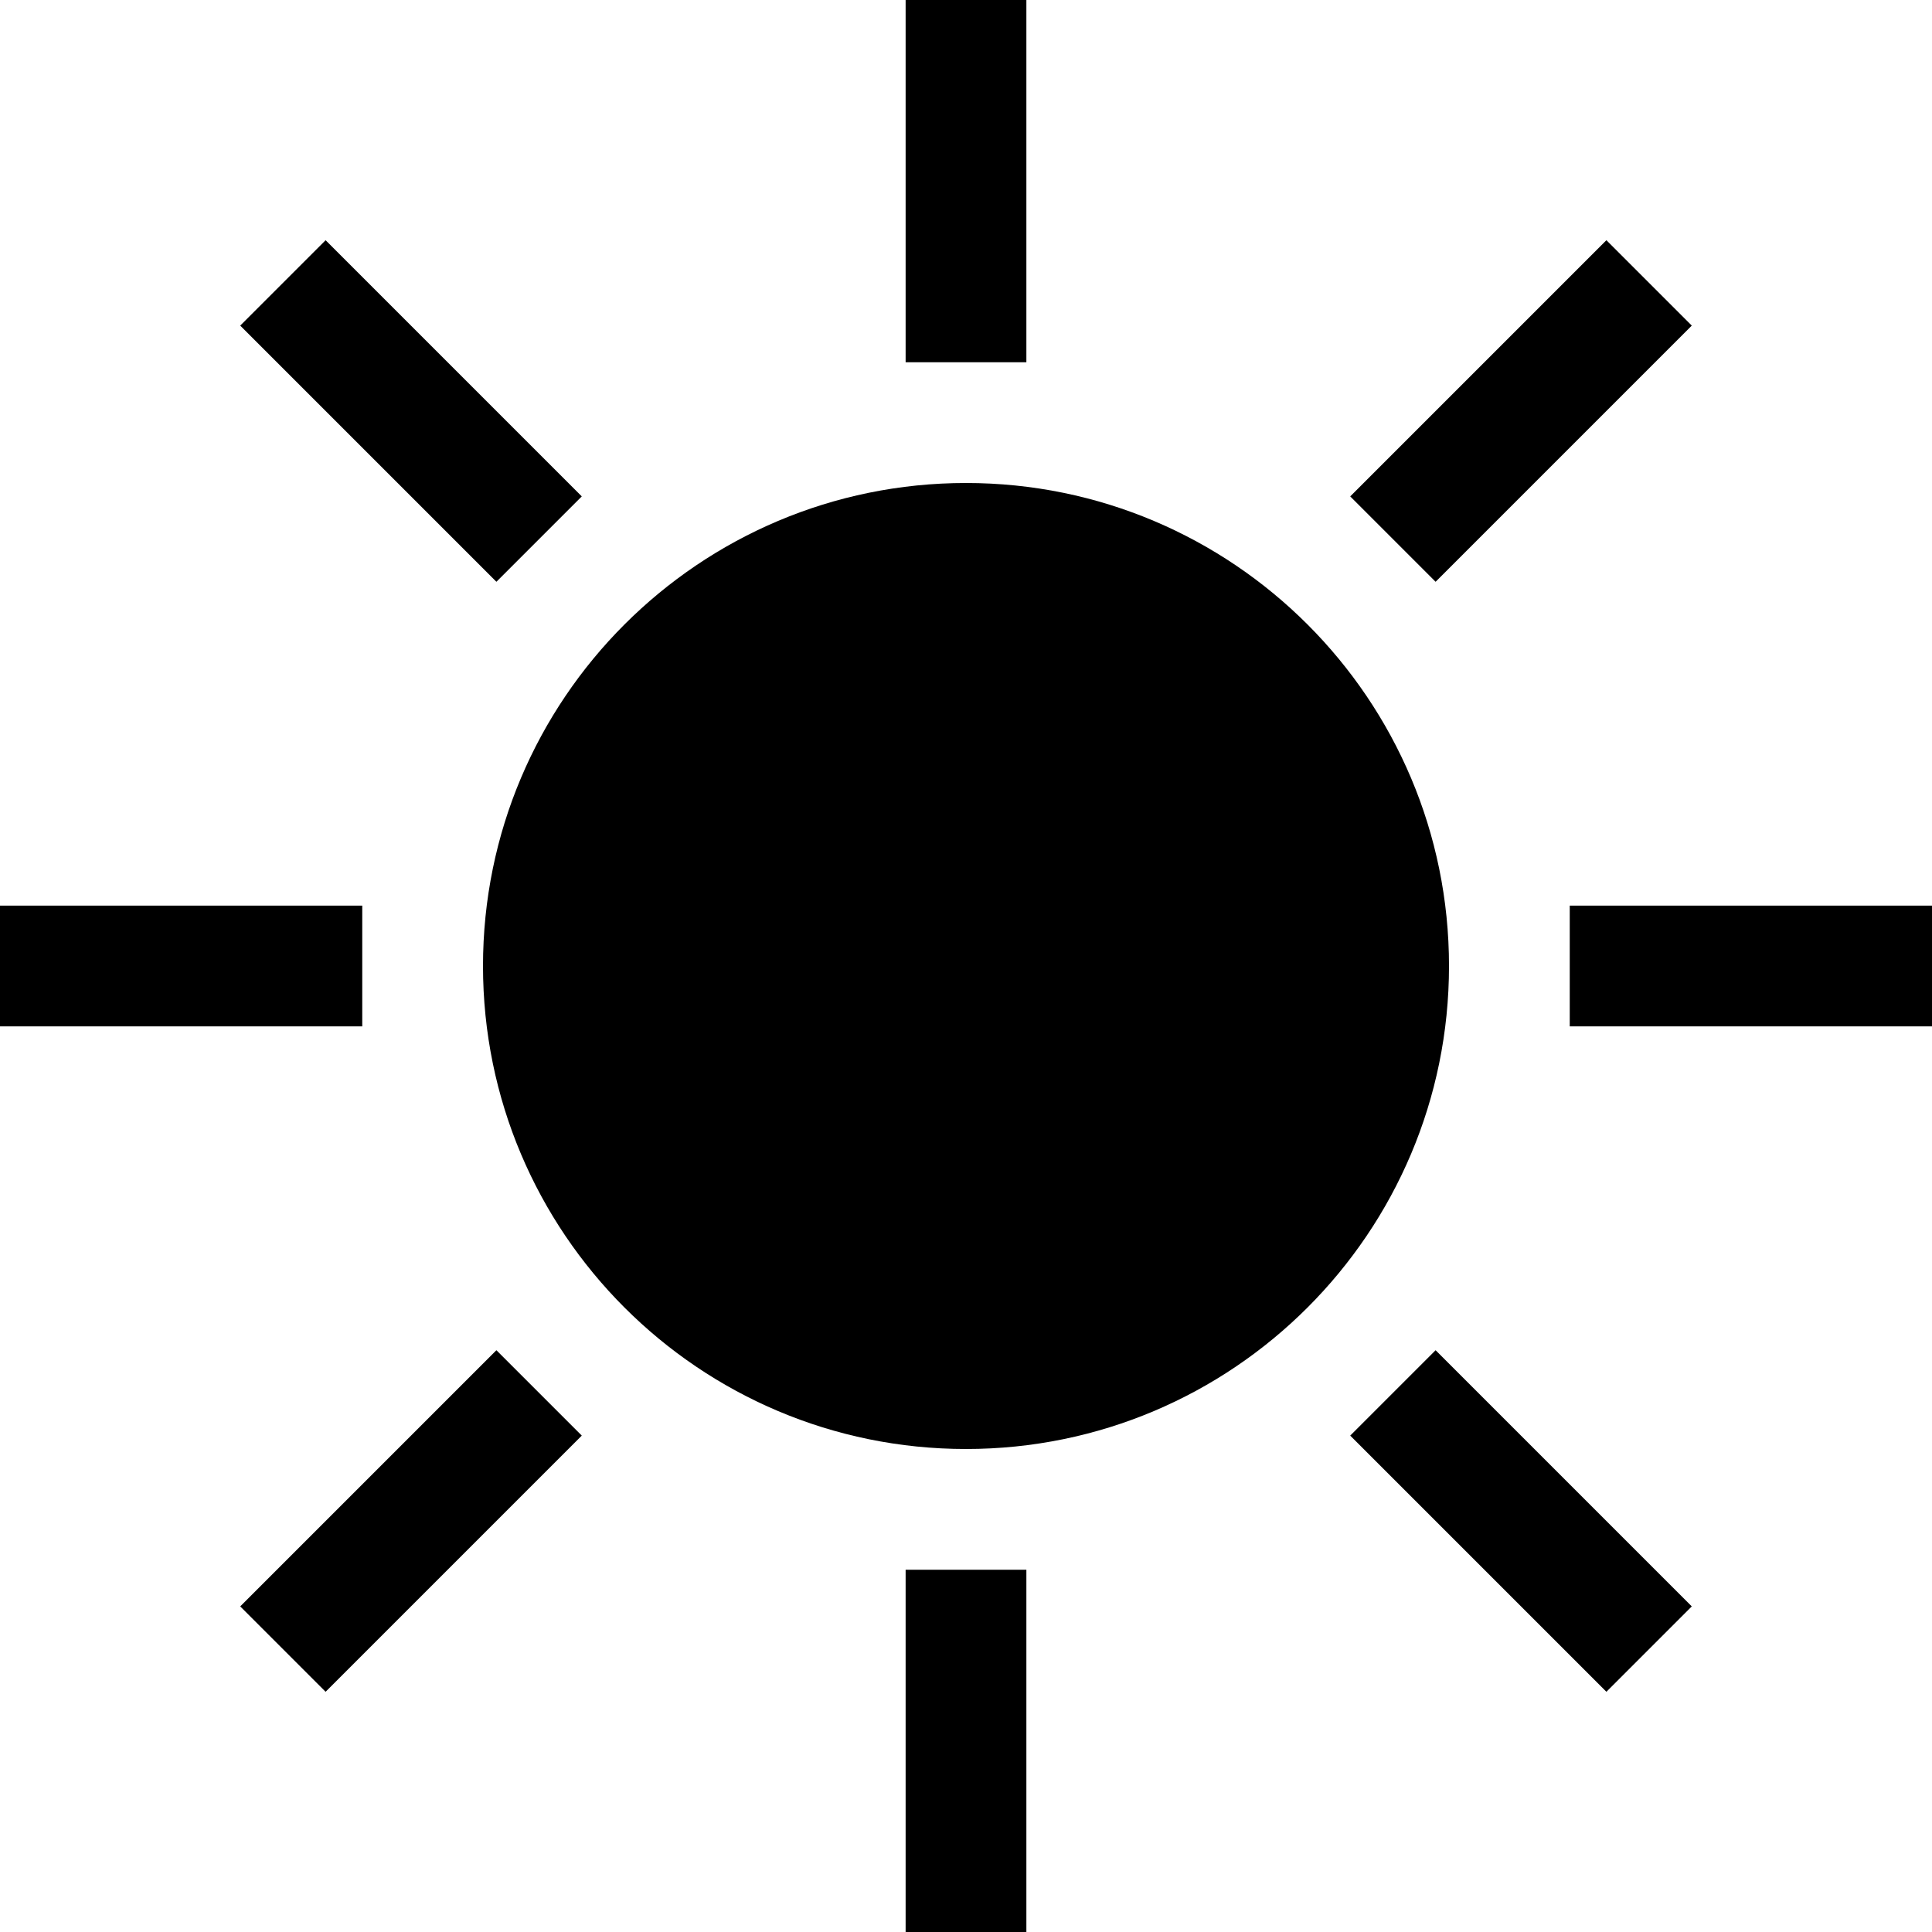 <svg xmlns="http://www.w3.org/2000/svg" height="32" width="32" viewBox="0 0 32 32"><title>brightness increase</title><g fill="#000000" class="nc-icon-wrapper"><path fill-rule="evenodd" clip-rule="evenodd" d="M8 16C8 11.582 11.582 8 16 8C20.418 8 24 11.582 24 16C24 20.418 20.418 24 16 24C11.582 24 8 20.418 8 16Z" fill="#000000"></path> <path fill-rule="evenodd" clip-rule="evenodd" d="M17 0V6H15V0H17Z" fill="#000000" data-color="color-2"></path> <path fill-rule="evenodd" clip-rule="evenodd" d="M17 26V32H15V26H17Z" fill="#000000" data-color="color-2"></path> <path fill-rule="evenodd" clip-rule="evenodd" d="M32 17L26 17L26 15L32 15L32 17Z" fill="#000000" data-color="color-2"></path> <path fill-rule="evenodd" clip-rule="evenodd" d="M6 17L-8.74228e-08 17L0 15L6 15L6 17Z" fill="#000000" data-color="color-2"></path> <path fill-rule="evenodd" clip-rule="evenodd" d="M28.021 5.393L23.778 9.636L22.364 8.222L26.607 3.979L28.021 5.393Z" fill="#000000" data-color="color-2"></path> <path fill-rule="evenodd" clip-rule="evenodd" d="M9.636 23.778L5.393 28.021L3.979 26.607L8.222 22.364L9.636 23.778Z" fill="#000000" data-color="color-2"></path> <path fill-rule="evenodd" clip-rule="evenodd" d="M26.607 28.021L22.364 23.778L23.778 22.364L28.021 26.607L26.607 28.021Z" fill="#000000" data-color="color-2"></path> <path fill-rule="evenodd" clip-rule="evenodd" d="M8.222 9.636L3.979 5.393L5.393 3.979L9.636 8.222L8.222 9.636Z" fill="#000000" data-color="color-2"></path></g></svg>